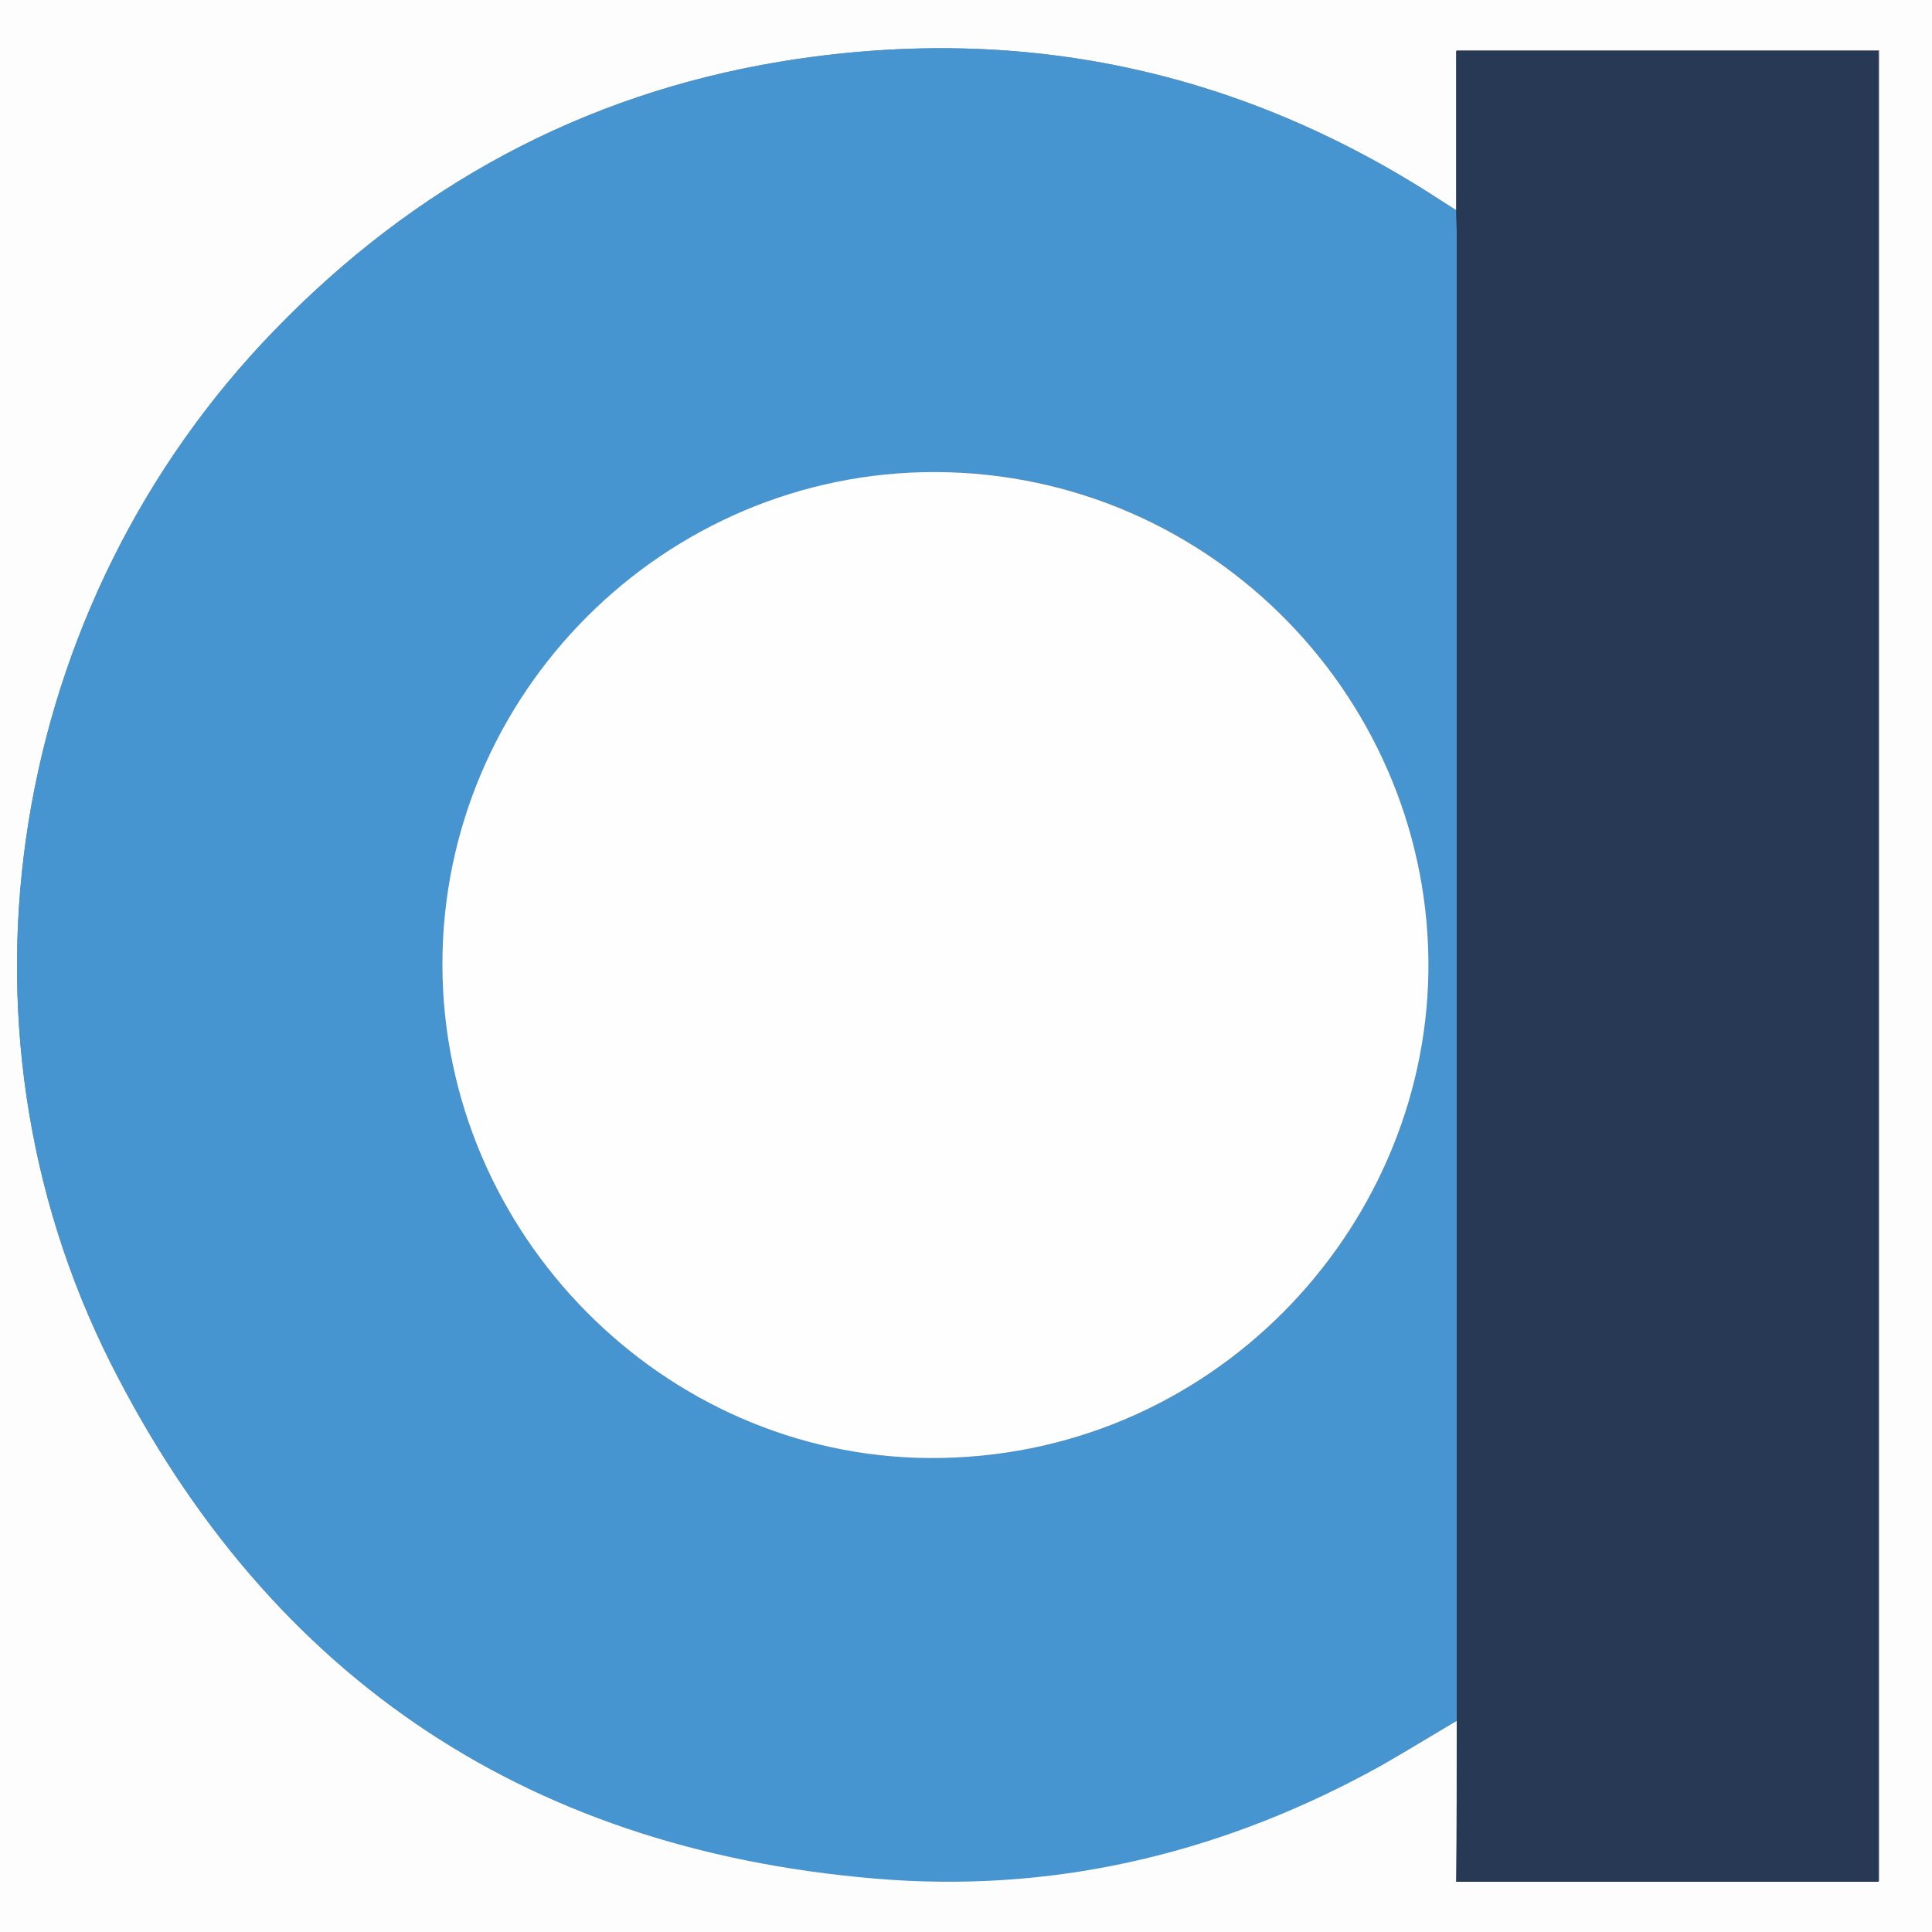 <?xml version="1.0" encoding="utf-8"?>
<!-- Generator: Adobe Illustrator 24.1.3, SVG Export Plug-In . SVG Version: 6.00 Build 0)  -->
<svg version="1.1" id="Layer_1" xmlns="http://www.w3.org/2000/svg" xmlns:xlink="http://www.w3.org/1999/xlink" x="0px" y="0px"
	 viewBox="0 0 300 300" style="enable-background:new 0 0 300 300;" xml:space="preserve">
<rect x="0" y="0" width="300" height="300" fill="#808080" stroke="none"/>
<style type="text/css">
	.st0{fill:#FDFDFD;}
	.st1{fill:#4695D1;}
	.st2{fill:#273954;}
	.st3{fill:#FEFEFE;}
</style>
<g>
	<path class="st0" d="M0,0c100,0,200,0,300,0c0,100,0,200,0,300c-100,0-200,0-300,0C0,200,0,100,0,0z M226.2,267.2
		c0,8.3,0,16.7,0,24.9c22.2,0,43.9,0,65.6,0c0-94.8,0-189.5,0-284.3c-21.9,0-43.5,0-65.6,0c0,8.4,0,16.6,0,24.9
		c-0.8-0.5-1.6-1-2.5-1.6C192.3,10.6,157.9,3.5,121,9.6c-30.6,5.1-56.7,19.3-78.3,41.6C1.4,93.7-9.5,158.7,17.2,211.7
		C42.1,261.1,83,288,138.5,291.8c27,1.8,52.3-4.6,76-17.7C218.4,271.9,222.3,269.5,226.2,267.2z"/>
	<path class="st1" d="M226.2,267.2c-3.9,2.3-7.8,4.7-11.8,7c-23.6,13.1-49,19.5-76,17.7C83,288,42.1,261.1,17.2,211.7
		C-9.5,158.7,1.4,93.7,42.7,51.2C64.3,28.9,90.4,14.7,121,9.6c36.9-6.1,71.2,1,102.7,21.5c0.8,0.5,1.6,1,2.5,1.6
		c0,1.2,0.1,2.3,0.1,3.5c0,41.7,0,83.4,0,125.1C226.2,196.6,226.2,231.9,226.2,267.2z M145.3,73.3c-42.1,0-76.7,34.5-76.6,76.6
		c0.1,41.8,34.3,76.2,75.5,76.5c43.7,0.3,77.1-35.2,77.6-75.6C222.3,109.2,188.6,73.4,145.3,73.3z"/>
	<path class="st2" d="M226.2,267.2c0-35.3,0-70.6,0-105.8c0-41.7,0-83.4,0-125.1c0-1.2-0.1-2.3-0.1-3.5c0-8.2,0-16.5,0-24.9
		c22.1,0,43.8,0,65.6,0c0,94.8,0,189.4,0,284.3c-21.7,0-43.4,0-65.6,0C226.2,283.8,226.2,275.5,226.2,267.2z"/>
	<path class="st3" d="M145.3,73.3c43.3,0.2,77,35.9,76.5,77.5c-0.5,40.3-33.9,75.9-77.6,75.6c-41.2-0.3-75.4-34.8-75.5-76.5
		C68.6,107.8,103.1,73.2,145.3,73.3z"/>
</g>
</svg>
